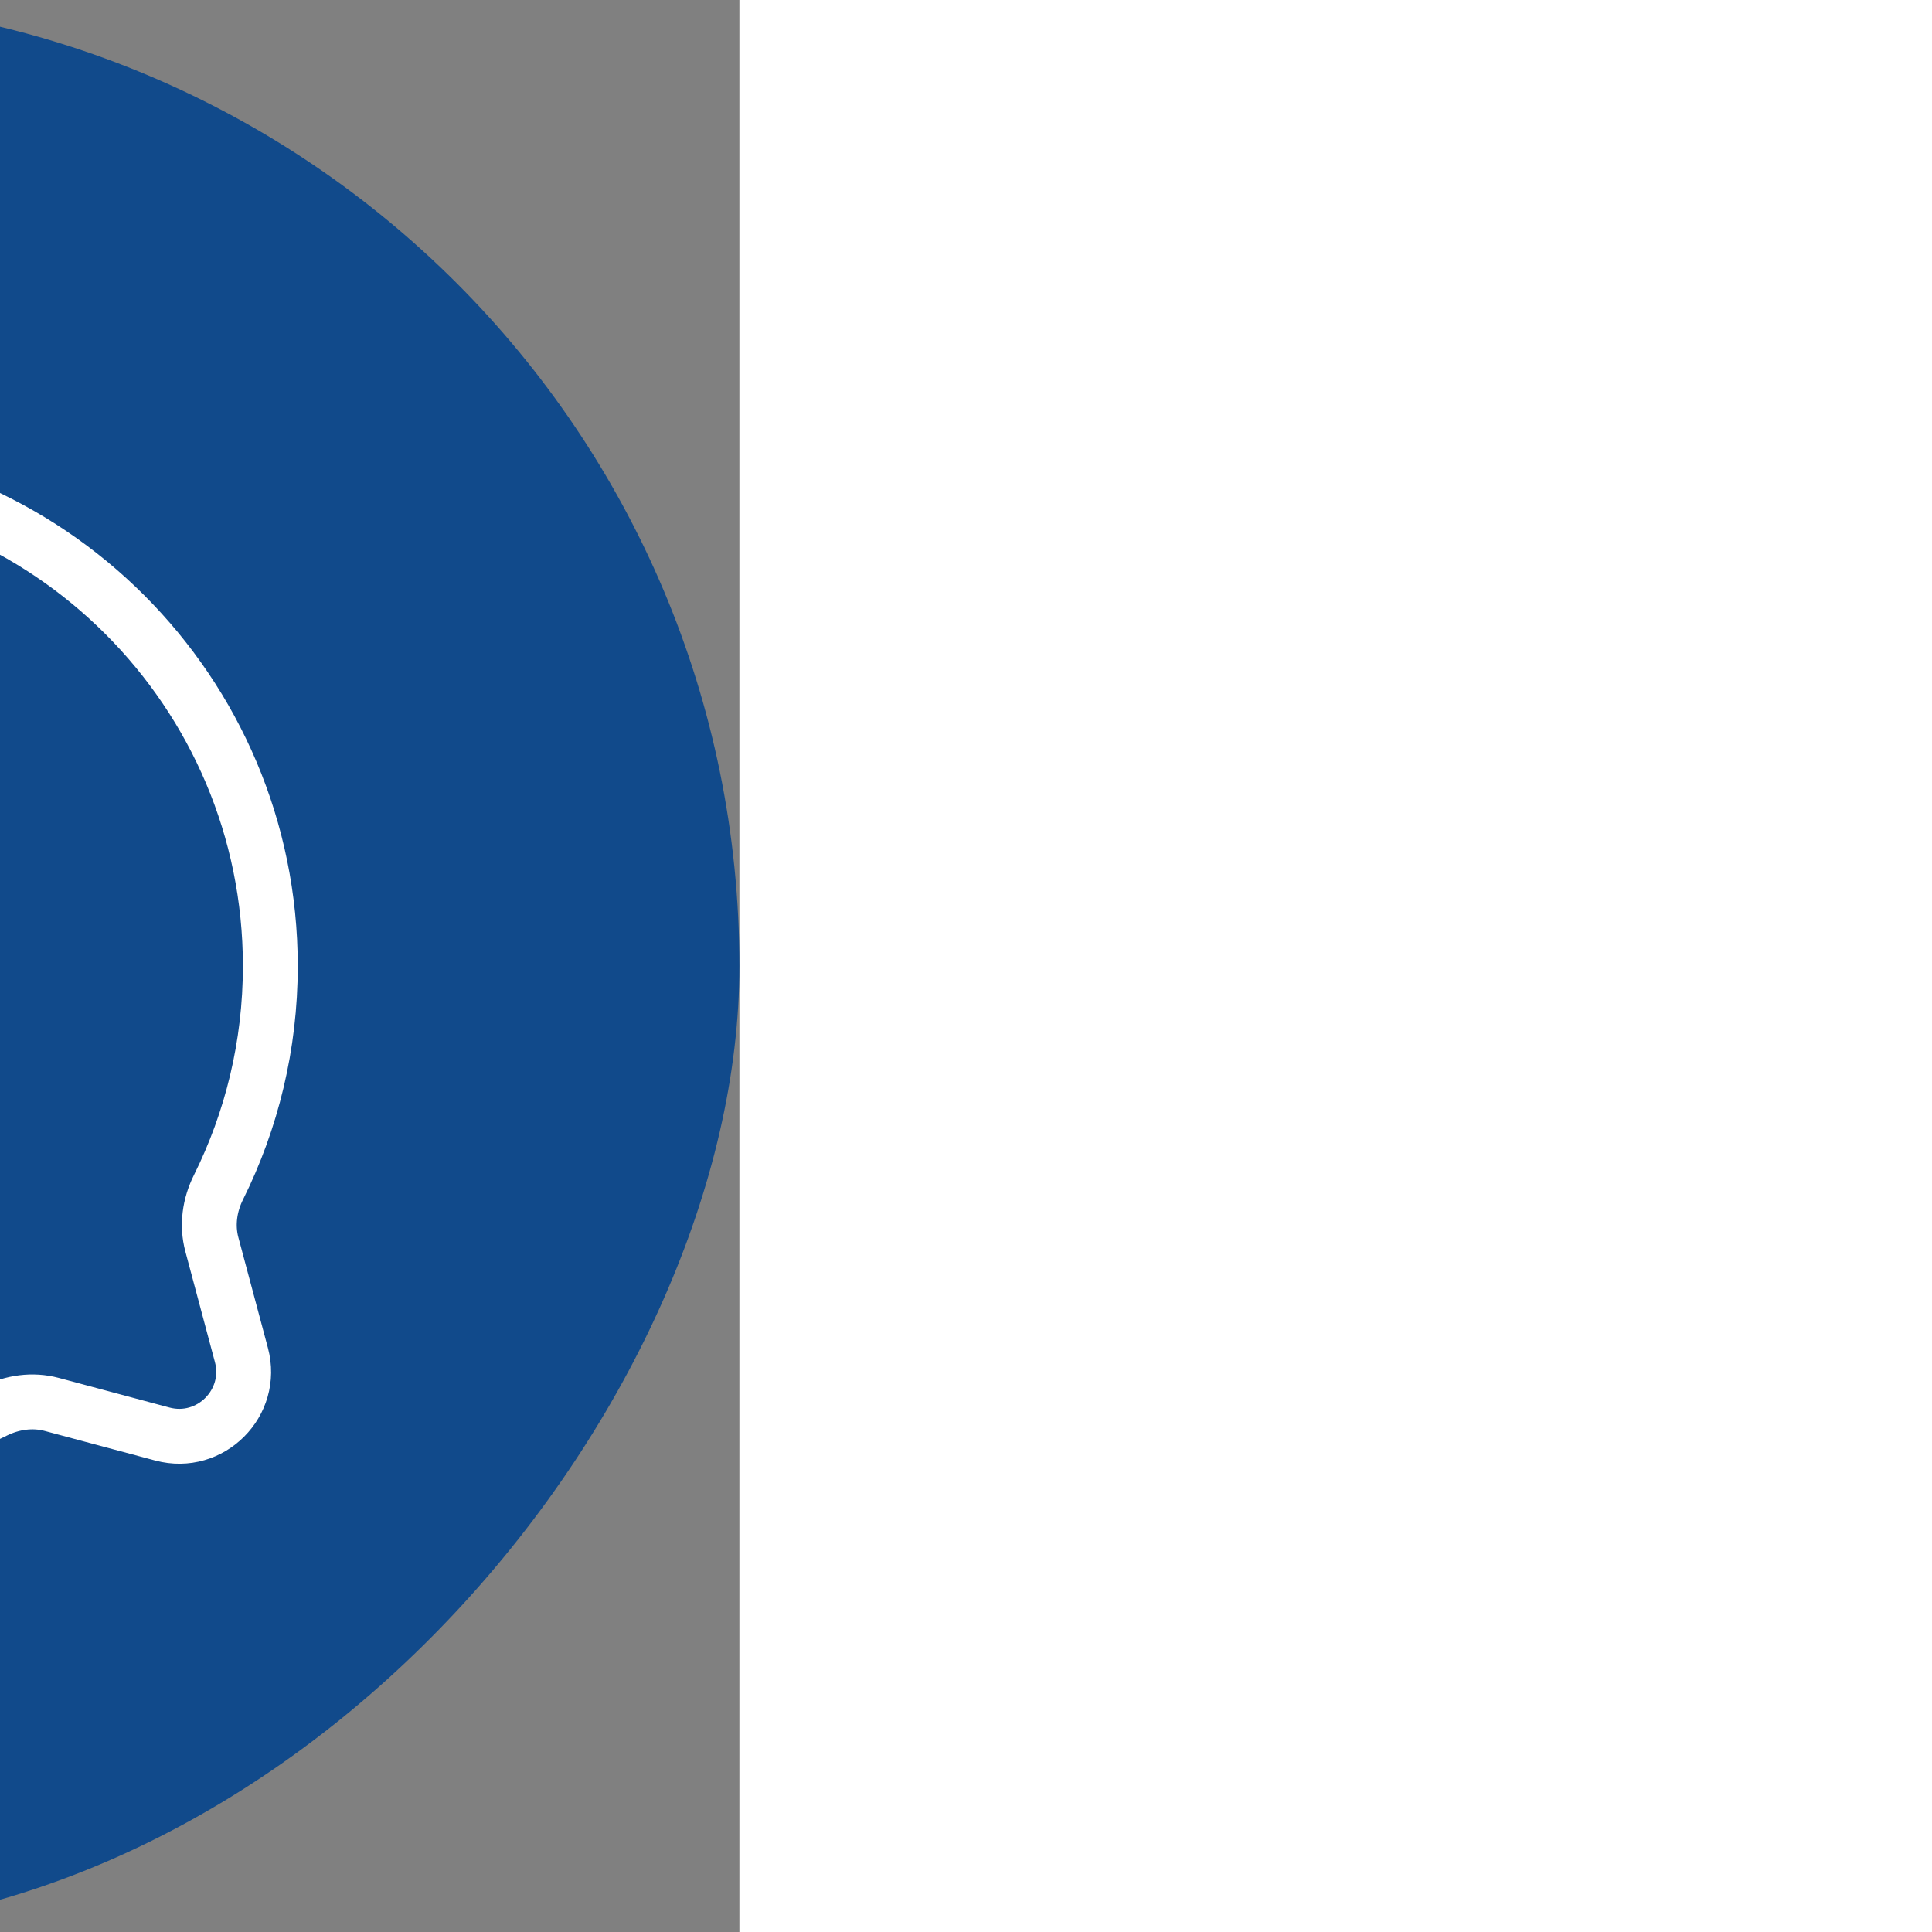 <svg xmlns="http://www.w3.org/2000/svg" width="256px" height="256px" viewBox="-7.44 -7.44 38.88 38.88" fill="none" stroke="#ffffff" transform="matrix(-1, 0, 0, 1, 0, 0)"><rect x="-7.44" y="-7.44" width="38.88" height="38.88" fill="#808080" stroke="none"/><g id="SVGRepo_bgCarrier" stroke-width="0"><rect x="-7.44" y="-7.44" width="38.88" height="38.88" rx="19.44" fill="#114A8B"></rect></g><g id="SVGRepo_tracerCarrier" stroke-linecap="round" stroke-linejoin="round"></g><g id="SVGRepo_iconCarrier"><path d="M8 12H8.009M11.991 12H12M15.991 12H16" stroke="#ffffff" stroke-width="1.104" stroke-linecap="round" stroke-linejoin="round"></path><path d="M12 22C17.523 22 22 17.523 22 12C22 6.477 17.523 2 12 2C6.477 2 2 6.477 2 12C2 13.6 2.376 15.112 3.043 16.453C3.221 16.809 3.28 17.216 3.177 17.601L2.582 19.827C2.323 20.793 3.207 21.677 4.173 21.419L6.399 20.823C6.784 20.72 7.191 20.779 7.548 20.956C8.888 21.624 10.4 22 12 22Z" stroke="#ffffff" stroke-width="1.104"></path></g></svg>
